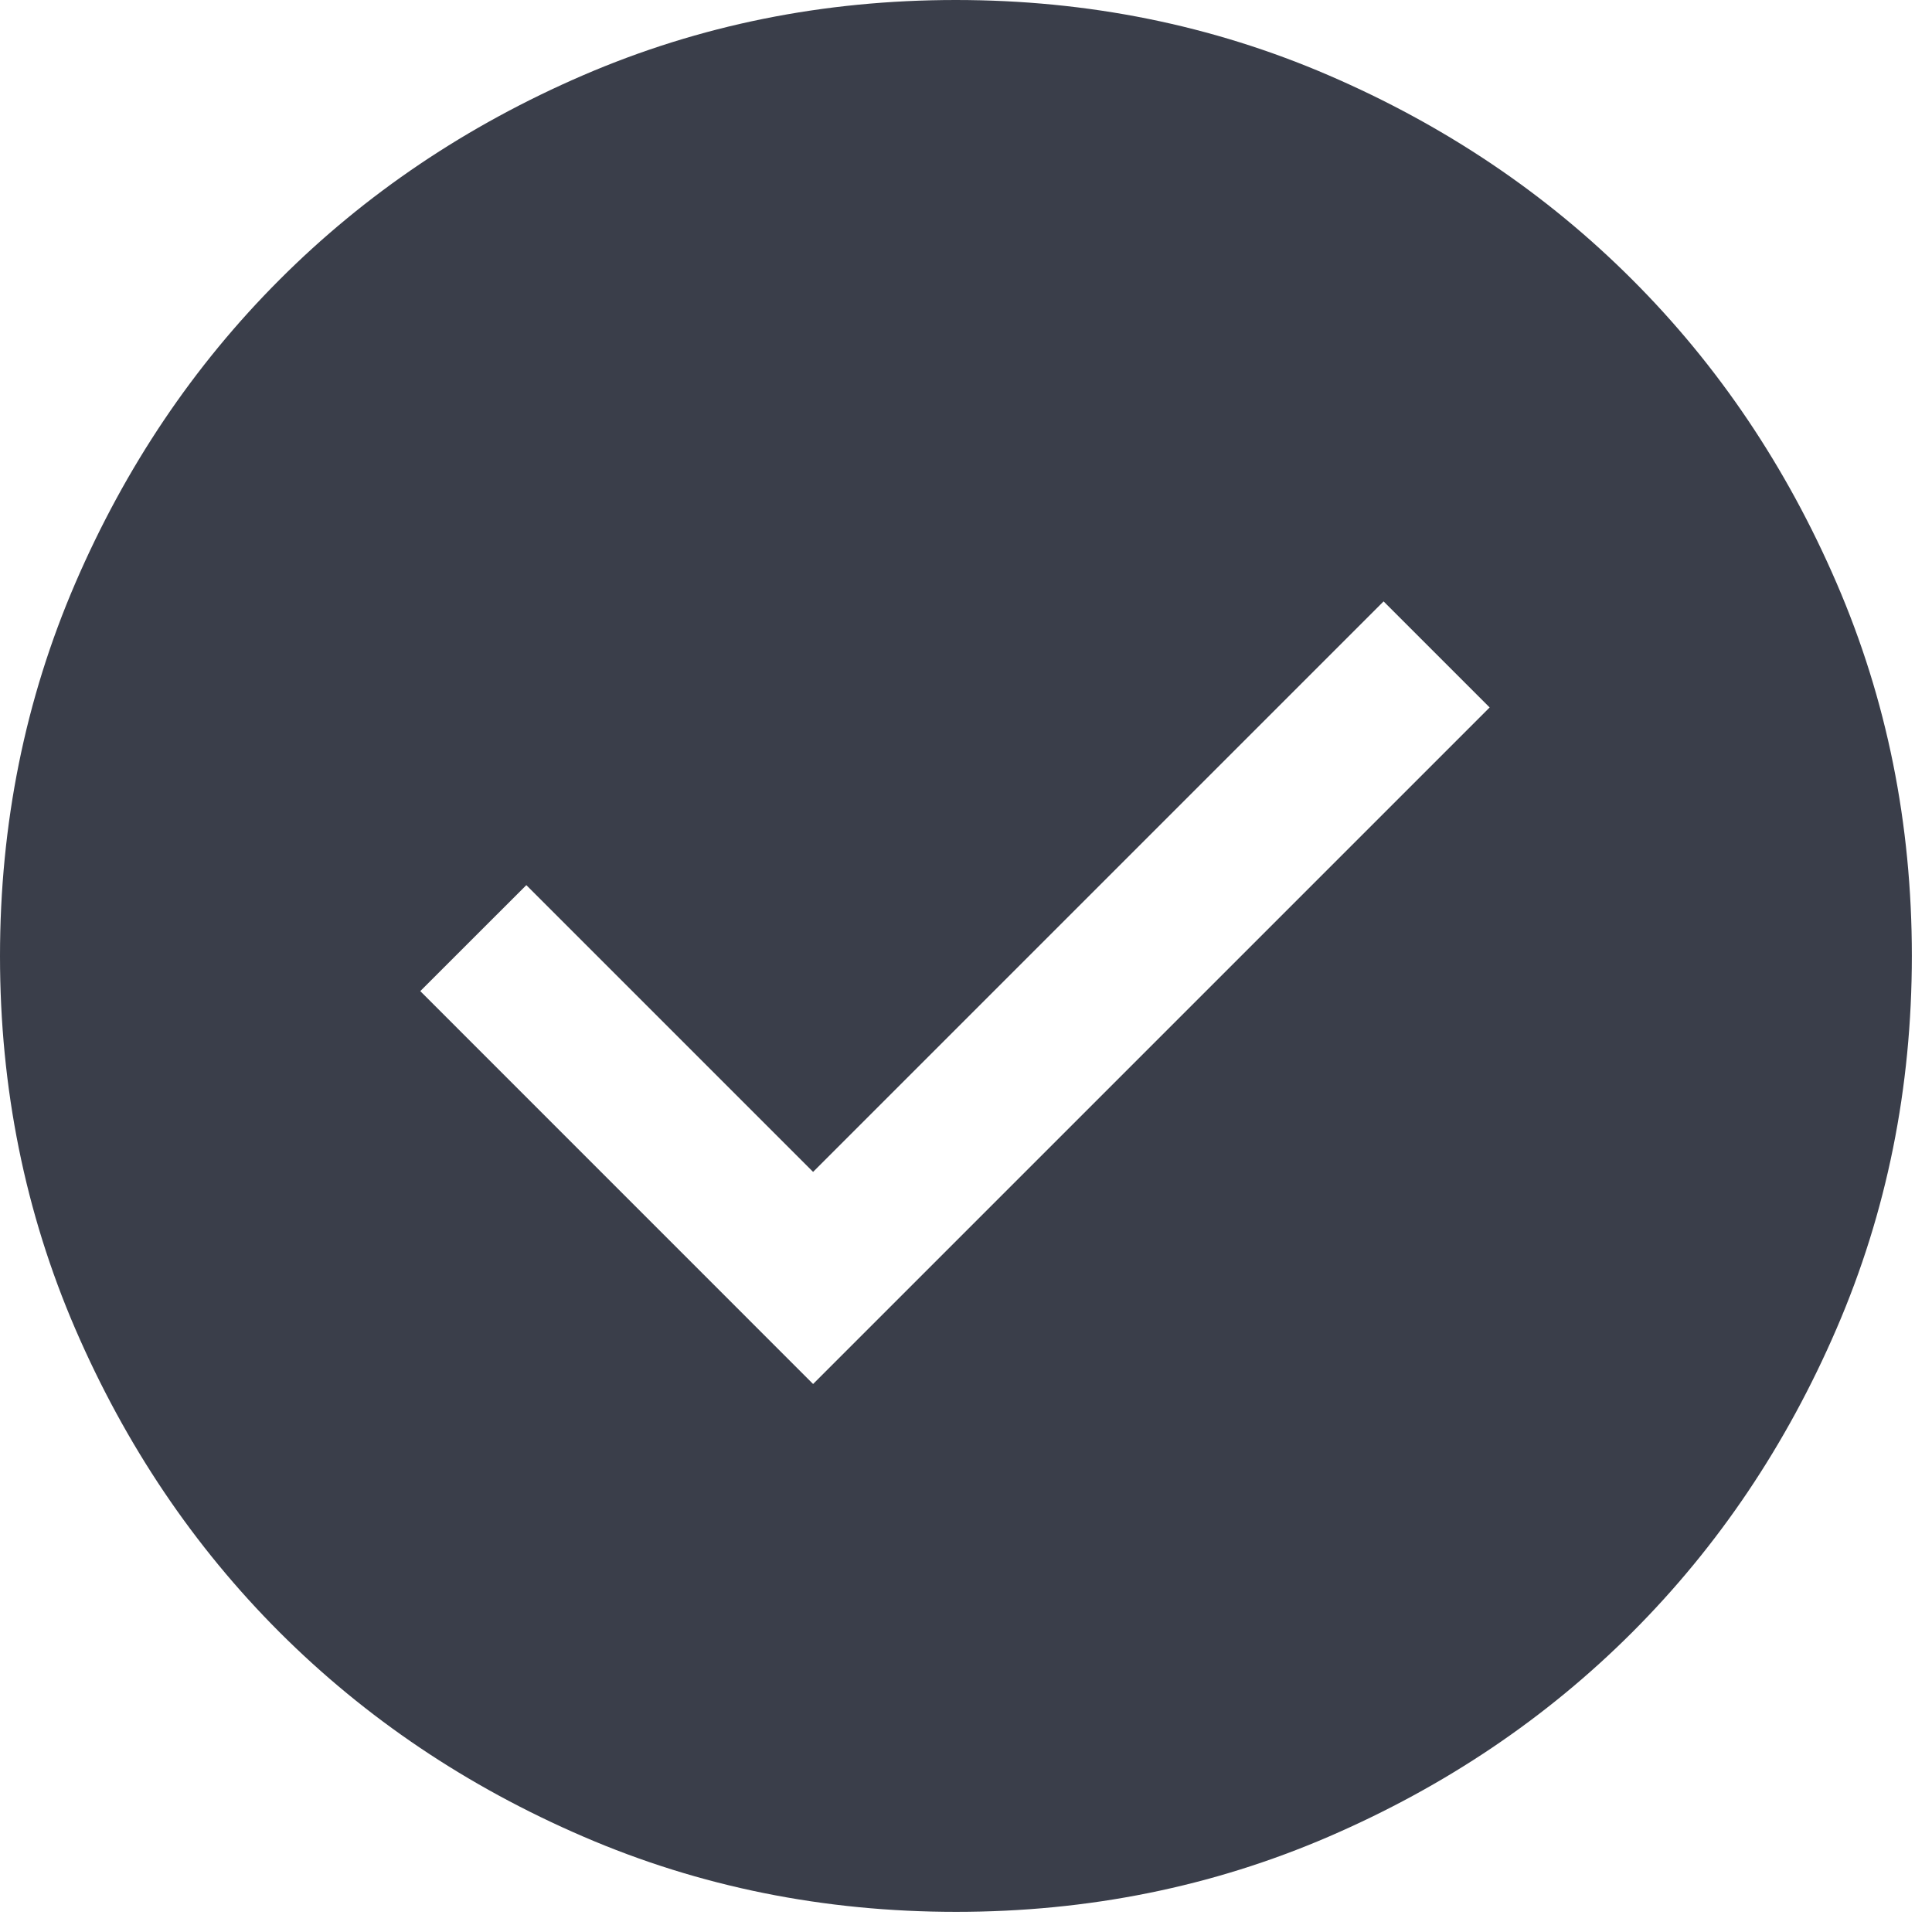 <svg width="28" height="28" viewBox="0 0 28 28" fill="none" xmlns="http://www.w3.org/2000/svg">
<path id="Vector" d="M11.784 20.058L21.589 10.253L20.052 8.716L11.784 16.984L7.628 12.828L6.091 14.364L11.784 20.058ZM13.857 27.708C11.94 27.708 10.139 27.345 8.453 26.617C6.767 25.89 5.301 24.903 4.053 23.657C2.806 22.41 1.819 20.944 1.091 19.259C0.364 17.573 0 15.773 0 13.857C0 11.94 0.364 10.139 1.091 8.453C1.818 6.767 2.805 5.301 4.052 4.053C5.298 2.806 6.764 1.819 8.45 1.091C10.135 0.364 11.935 0 13.852 0C15.768 0 17.569 0.364 19.255 1.091C20.941 1.818 22.408 2.805 23.655 4.052C24.902 5.298 25.889 6.764 26.617 8.45C27.345 10.135 27.708 11.935 27.708 13.852C27.708 15.768 27.345 17.569 26.617 19.255C25.89 20.941 24.903 22.408 23.657 23.655C22.41 24.902 20.944 25.889 19.259 26.617C17.573 27.345 15.773 27.708 13.857 27.708Z" fill="#3A3E4A"/>
</svg>

